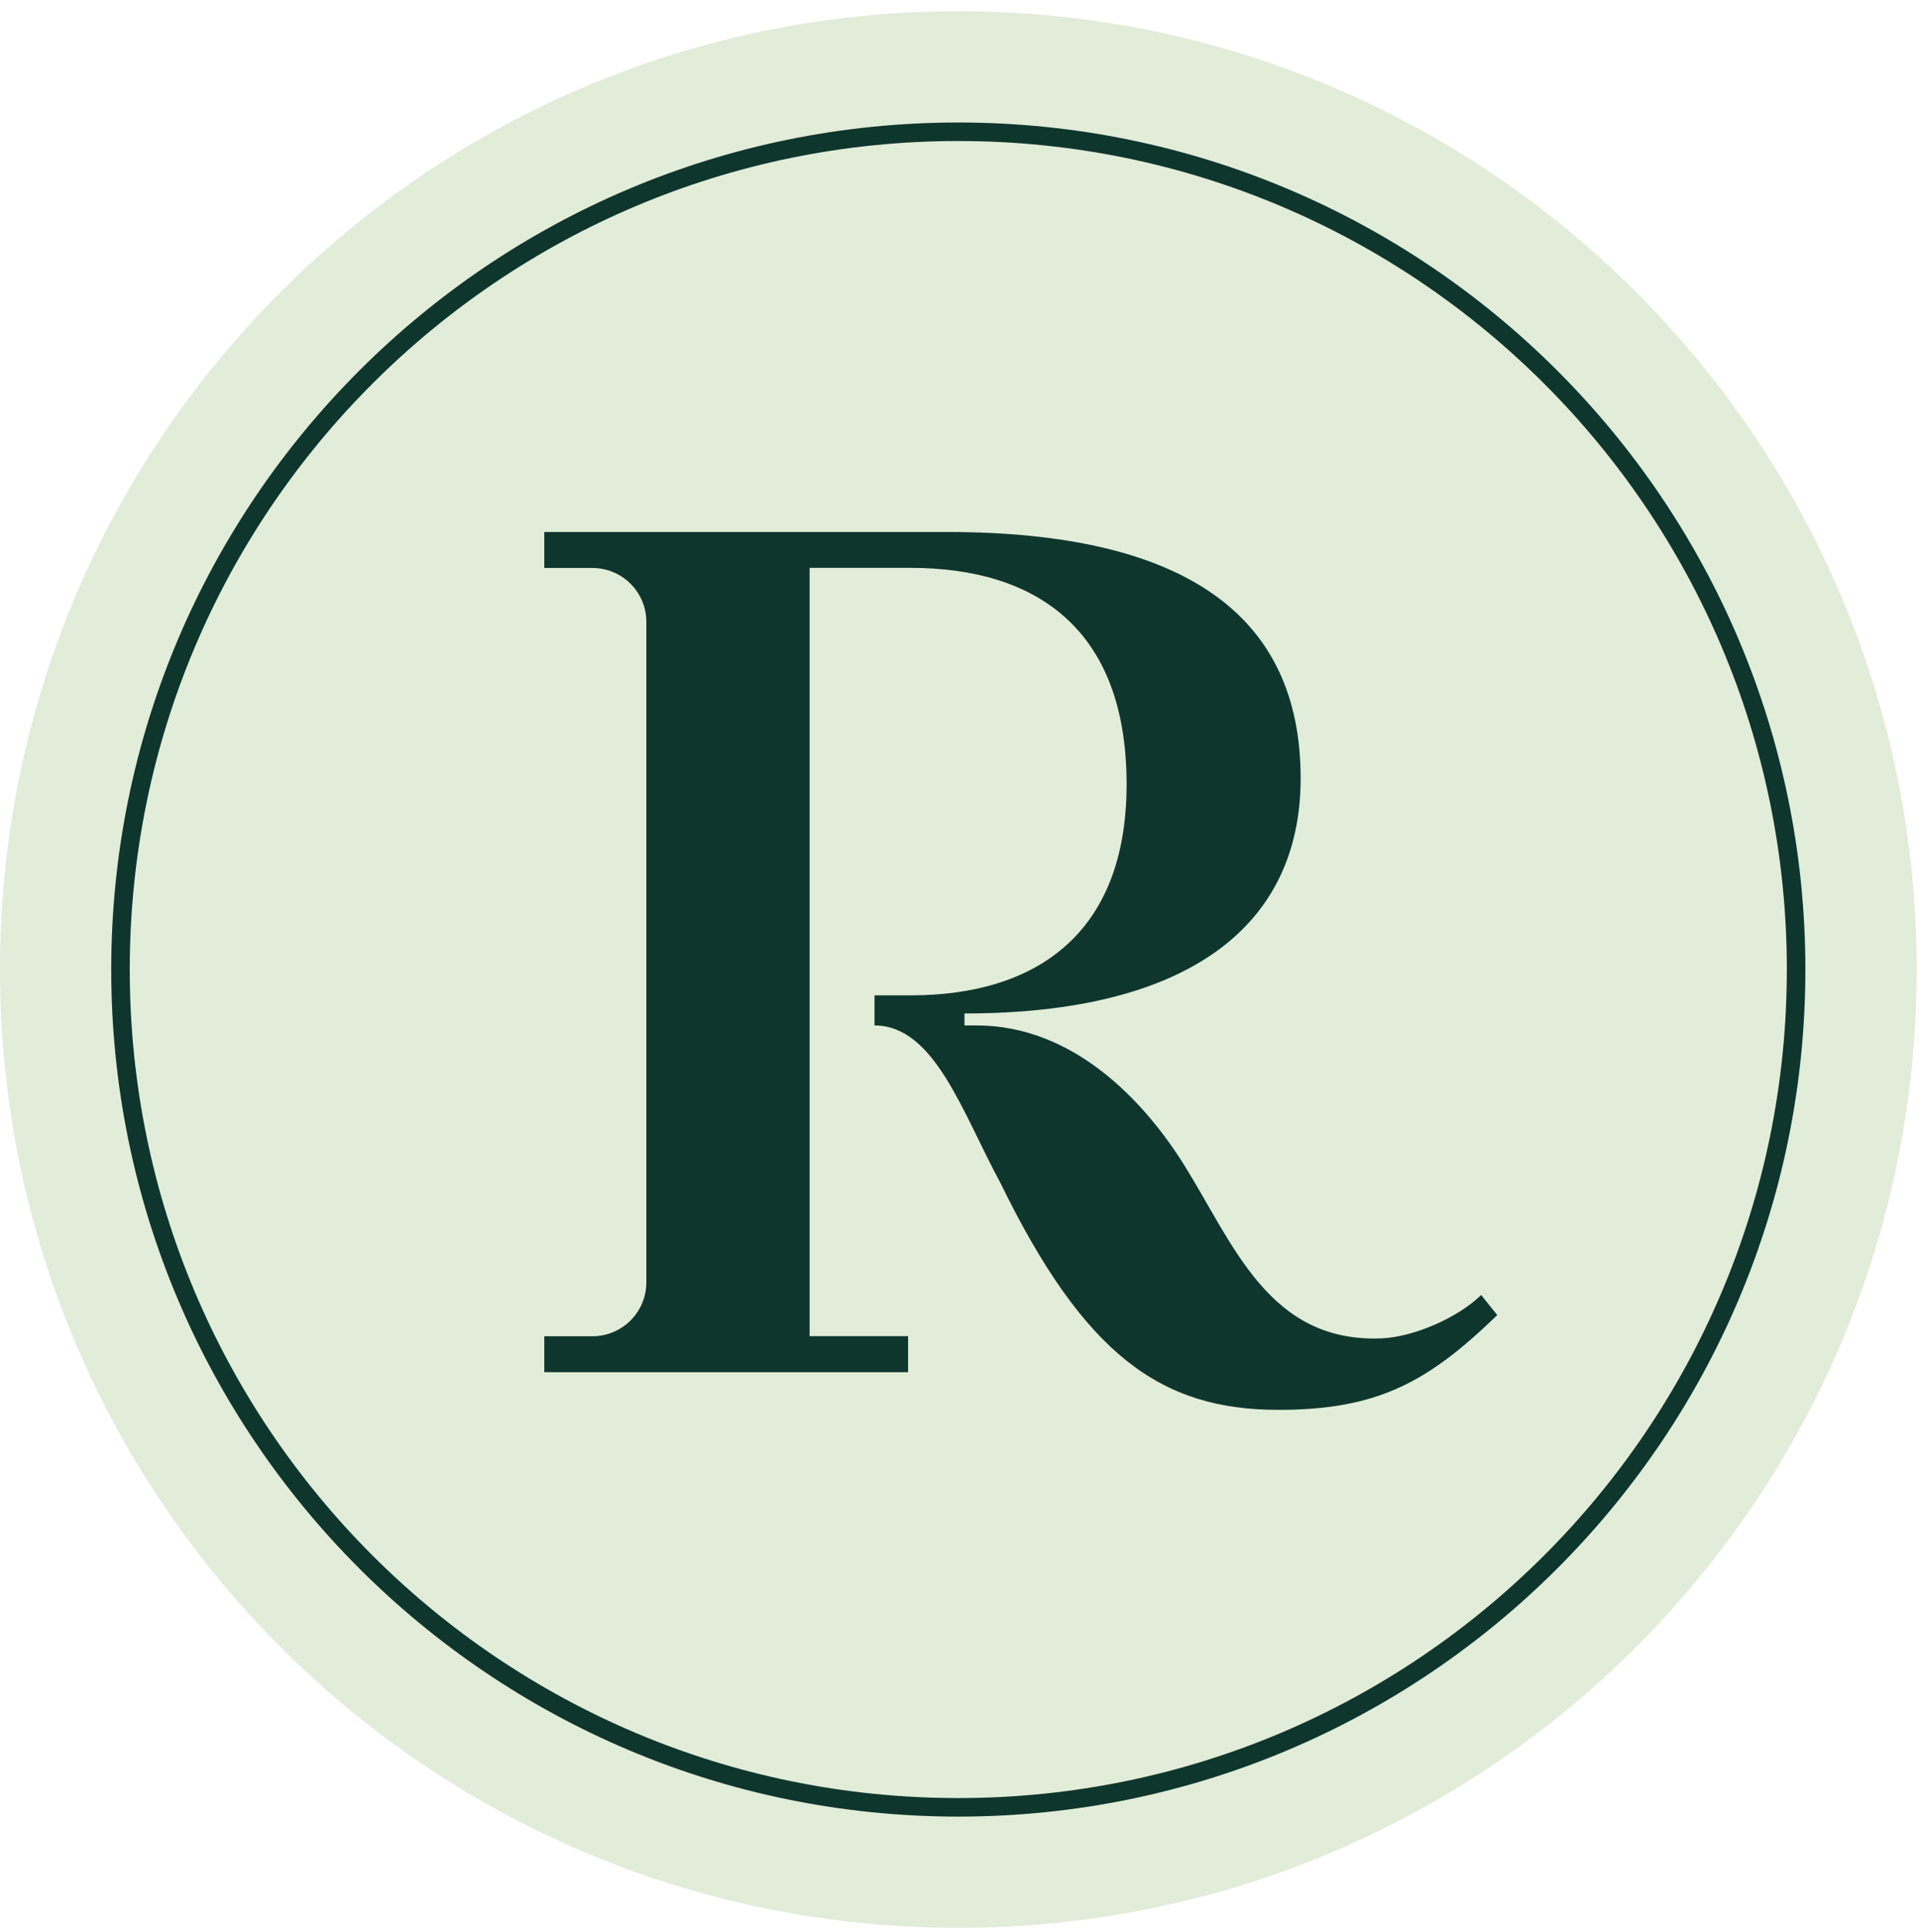 <?xml version="1.0" encoding="UTF-8"?> <svg xmlns="http://www.w3.org/2000/svg" width="145" height="146" viewBox="0 0 145 146" fill="none"> <path d="M144.822 73.26C144.822 113.252 112.402 145.671 72.411 145.671C32.419 145.671 0 113.252 0 73.26C0 33.269 32.419 0.85 72.411 0.85C112.402 0.85 144.822 33.269 144.822 73.26Z" fill="#E1ECD9"></path> <path d="M136.414 73.261C136.414 108.61 107.758 137.266 72.409 137.266C37.06 137.266 8.404 108.61 8.404 73.261C8.404 37.912 37.06 9.256 72.409 9.256C107.758 9.256 136.414 37.912 136.414 73.261Z" fill="#E1ECD9"></path> <path fill-rule="evenodd" clip-rule="evenodd" d="M72.409 135.866C106.985 135.866 135.014 107.837 135.014 73.261C135.014 38.685 106.985 10.656 72.409 10.656C37.834 10.656 9.804 38.685 9.804 73.261C9.804 107.837 37.834 135.866 72.409 135.866ZM72.409 137.266C107.758 137.266 136.414 108.61 136.414 73.261C136.414 37.912 107.758 9.256 72.409 9.256C37.06 9.256 8.404 37.912 8.404 73.261C8.404 108.61 37.06 137.266 72.409 137.266Z" fill="#0F362C"></path> <path d="M41.127 103.691V100.971H44.759C47.015 100.971 48.839 99.147 48.839 96.891V46.997C48.839 44.741 47.015 42.917 44.759 42.917H41.127V40.197H71.518C89.662 40.197 98.277 46.573 98.277 58.812C98.277 70.06 89.662 76.58 72.878 76.58V77.484H73.782C81.078 77.484 86.414 83.14 89.462 88.011C93.213 94.011 95.861 101.459 104.365 101.131C106.821 101.035 110.173 99.563 111.917 97.851L113.133 99.371C107.885 104.451 104.093 106.531 96.597 106.531C87.71 106.531 81.934 102.395 75.566 89.331C72.742 84.14 70.63 77.484 66.079 77.484V75.212H68.798C78.23 75.212 85.126 70.604 85.126 59.261C85.126 47.469 78.23 42.909 68.798 42.909H61.175V100.963H68.614V103.683H41.127V103.691Z" fill="#0F362C"></path> </svg> 